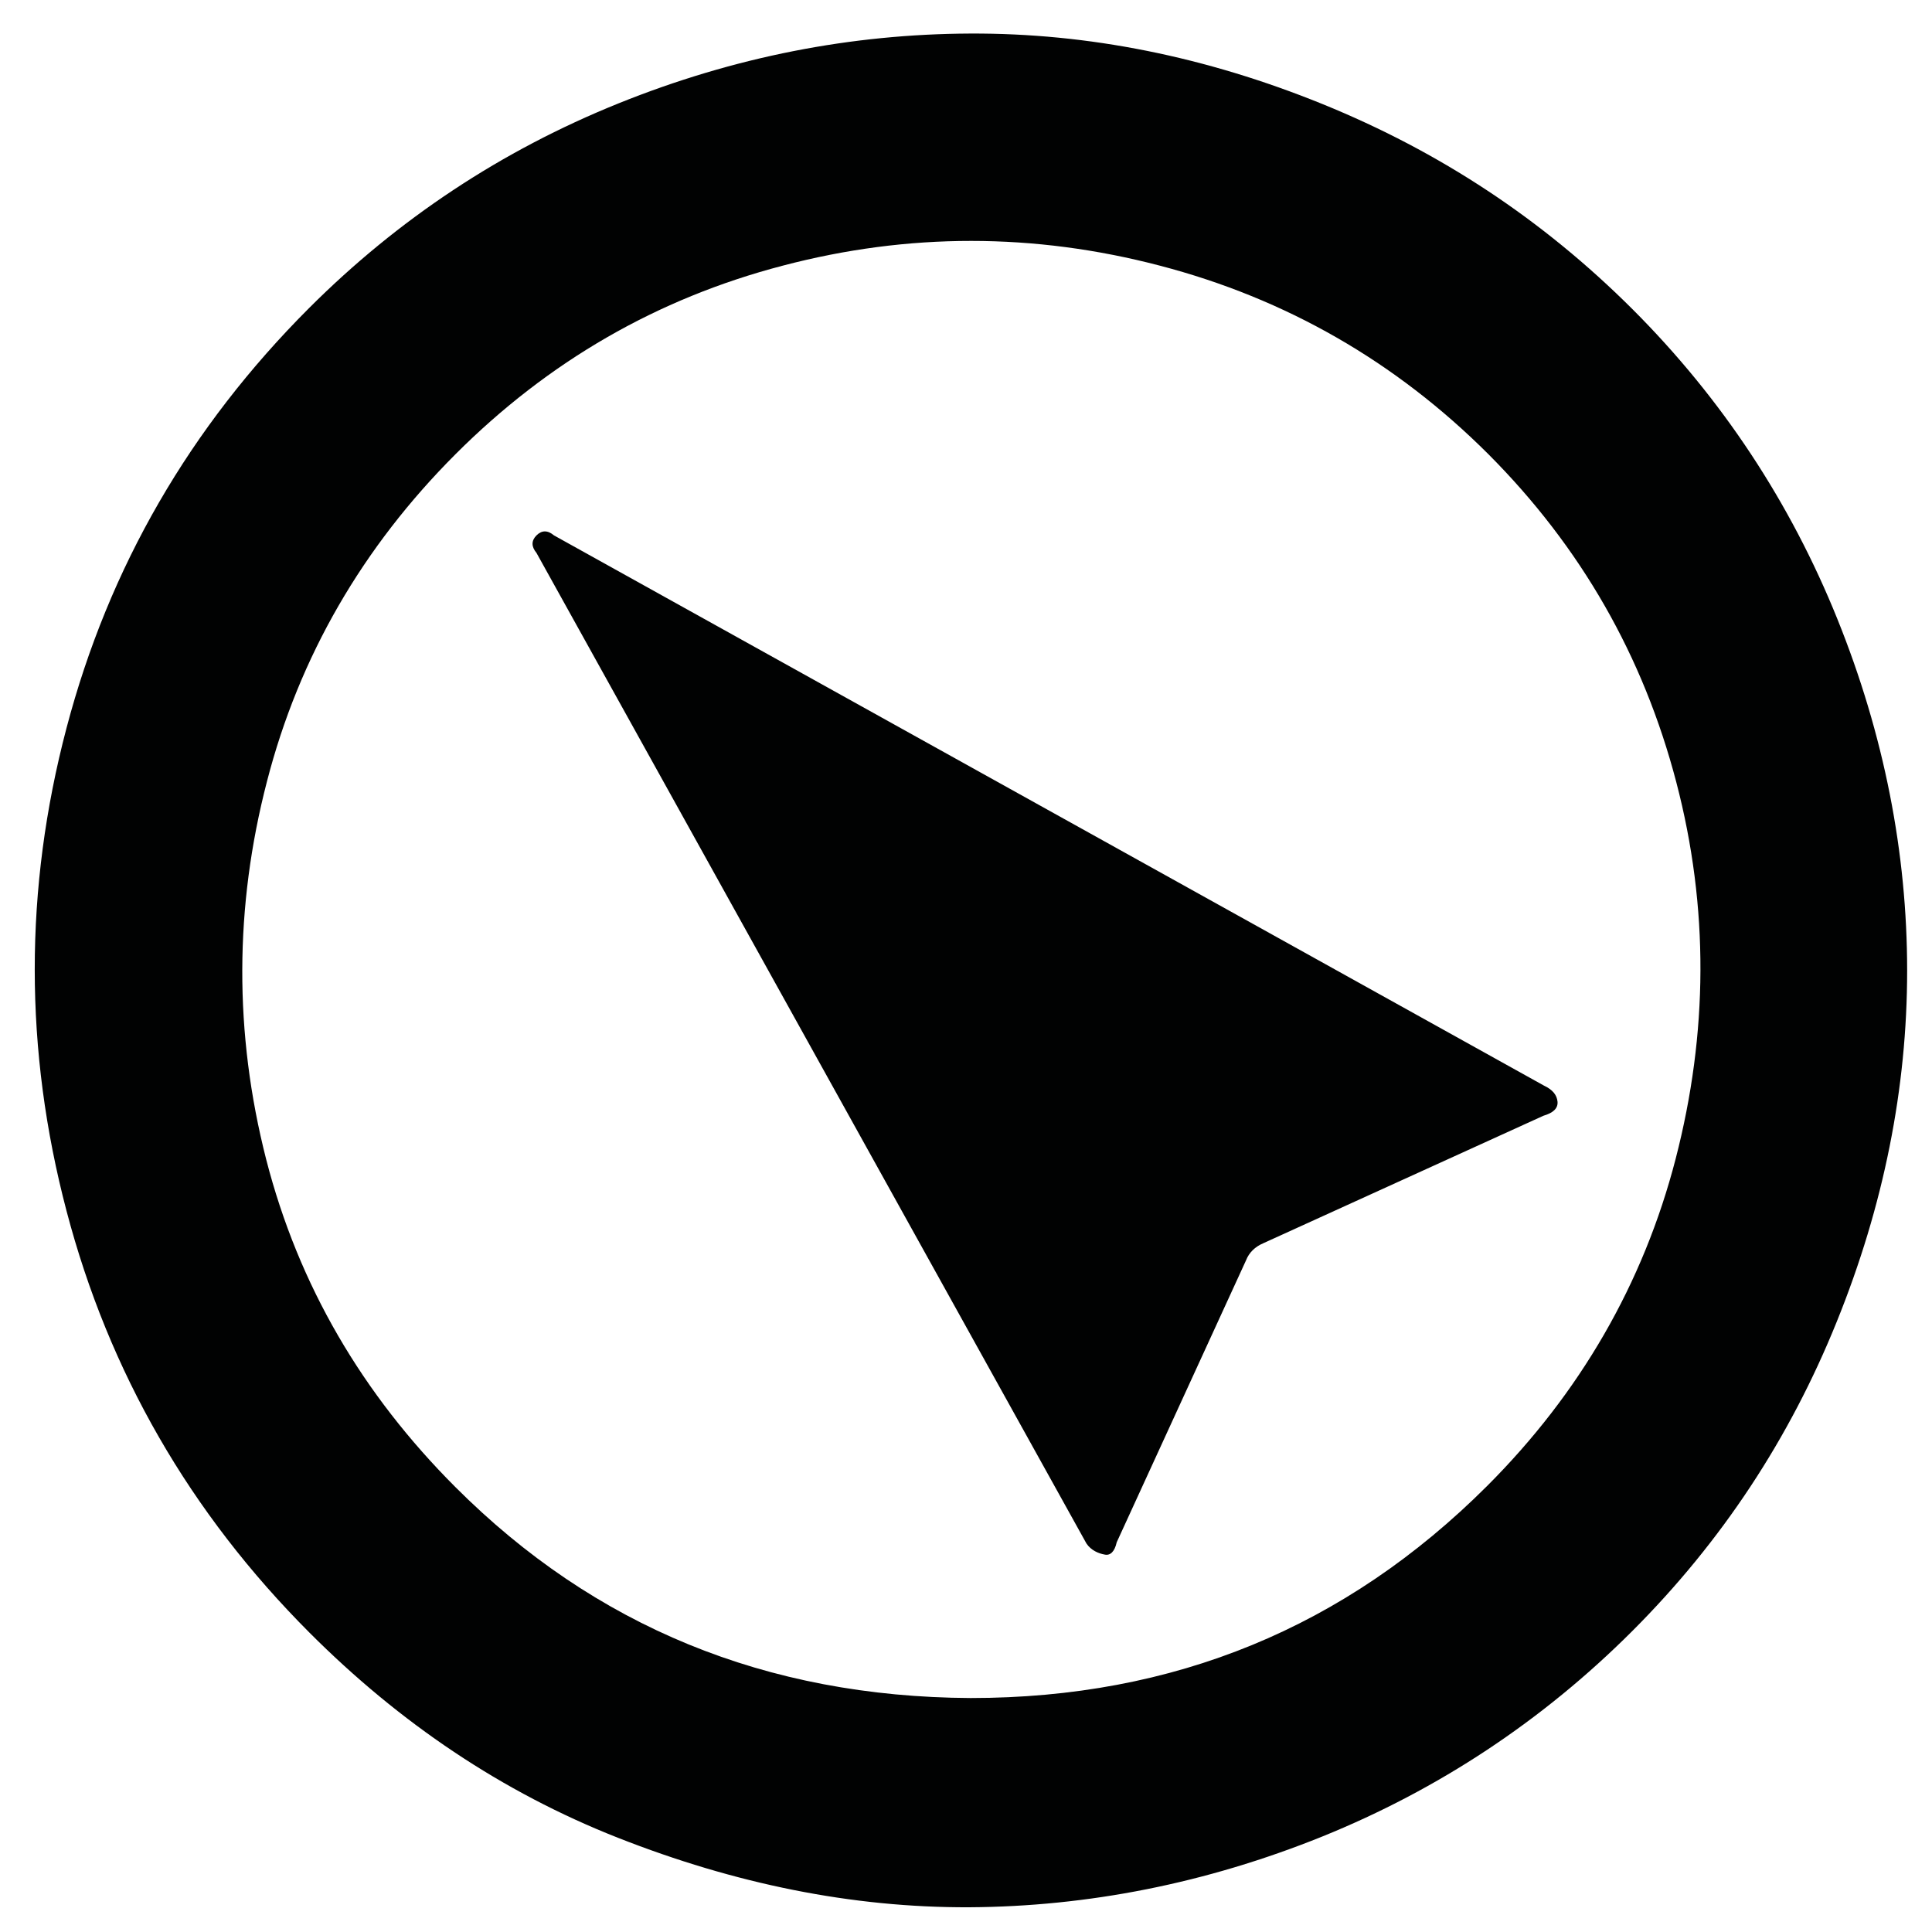 <?xml version="1.0" encoding="utf-8"?>
<!-- Generator: Adobe Illustrator 16.0.0, SVG Export Plug-In . SVG Version: 6.00 Build 0)  -->
<!DOCTYPE svg PUBLIC "-//W3C//DTD SVG 1.1//EN" "http://www.w3.org/Graphics/SVG/1.1/DTD/svg11.dtd">
<svg version="1.1" id="Ebene_1" xmlns="http://www.w3.org/2000/svg" xmlns:xlink="http://www.w3.org/1999/xlink" x="0px" y="0px"
	 viewBox="0 0 30 30" enable-background="new 0 0 30 30" xml:space="preserve">
<path fill="#010202" d="M4.809,25.355c-1.86-1.861-3.119-4.051-3.776-6.552c-0.657-2.497-0.659-5,0-7.499
	C1.691,8.806,2.949,6.634,4.8,4.783c1.388-1.387,2.991-2.446,4.8-3.176c1.806-0.729,3.629-1.078,5.463-1.086
	c1.835-0.008,3.658,0.358,5.473,1.095c1.816,0.738,3.414,1.787,4.82,3.192c1.385,1.386,2.444,2.994,3.173,4.8
	c0.729,1.806,1.085,3.64,1.085,5.463c0,1.824-0.363,3.65-1.094,5.455c-0.73,1.807-1.779,3.406-3.174,4.801
	c-1.396,1.395-3.011,2.461-4.815,3.191c-1.81,0.73-3.644,1.087-5.476,1.098c-1.834,0.008-3.649-0.367-5.457-1.078
	C7.792,27.827,6.205,26.752,4.809,25.355z M7.072,23.092c2.161,2.162,4.824,3.258,7.999,3.275c3.159,0,5.821-1.096,8.021-3.293
	c1.441-1.441,2.426-3.141,2.928-5.082c0.502-1.943,0.52-3.896,0.009-5.848s-1.478-3.648-2.918-5.092
	c-1.442-1.44-3.146-2.416-5.101-2.927c-1.953-0.511-3.904-0.513-5.855,0c-1.952,0.51-3.641,1.487-5.082,2.928
	c-1.441,1.442-2.428,3.141-2.928,5.083c-0.504,1.941-0.513,3.904-0.012,5.866C4.637,19.963,5.63,21.65,7.072,23.092z M16.87,23.967
	L8.33,8.585c-0.081-0.098-0.081-0.189,0-0.271c0.083-0.083,0.174-0.083,0.273,0l15.373,8.544c0.137,0.064,0.199,0.148,0.209,0.247
	c0.01,0.103-0.064,0.175-0.218,0.22l-4.351,1.98c-0.129,0.055-0.221,0.146-0.267,0.264l-2.009,4.38
	c-0.032,0.145-0.1,0.21-0.188,0.19C17.061,24.123,16.943,24.076,16.87,23.967z"/>
</svg>
